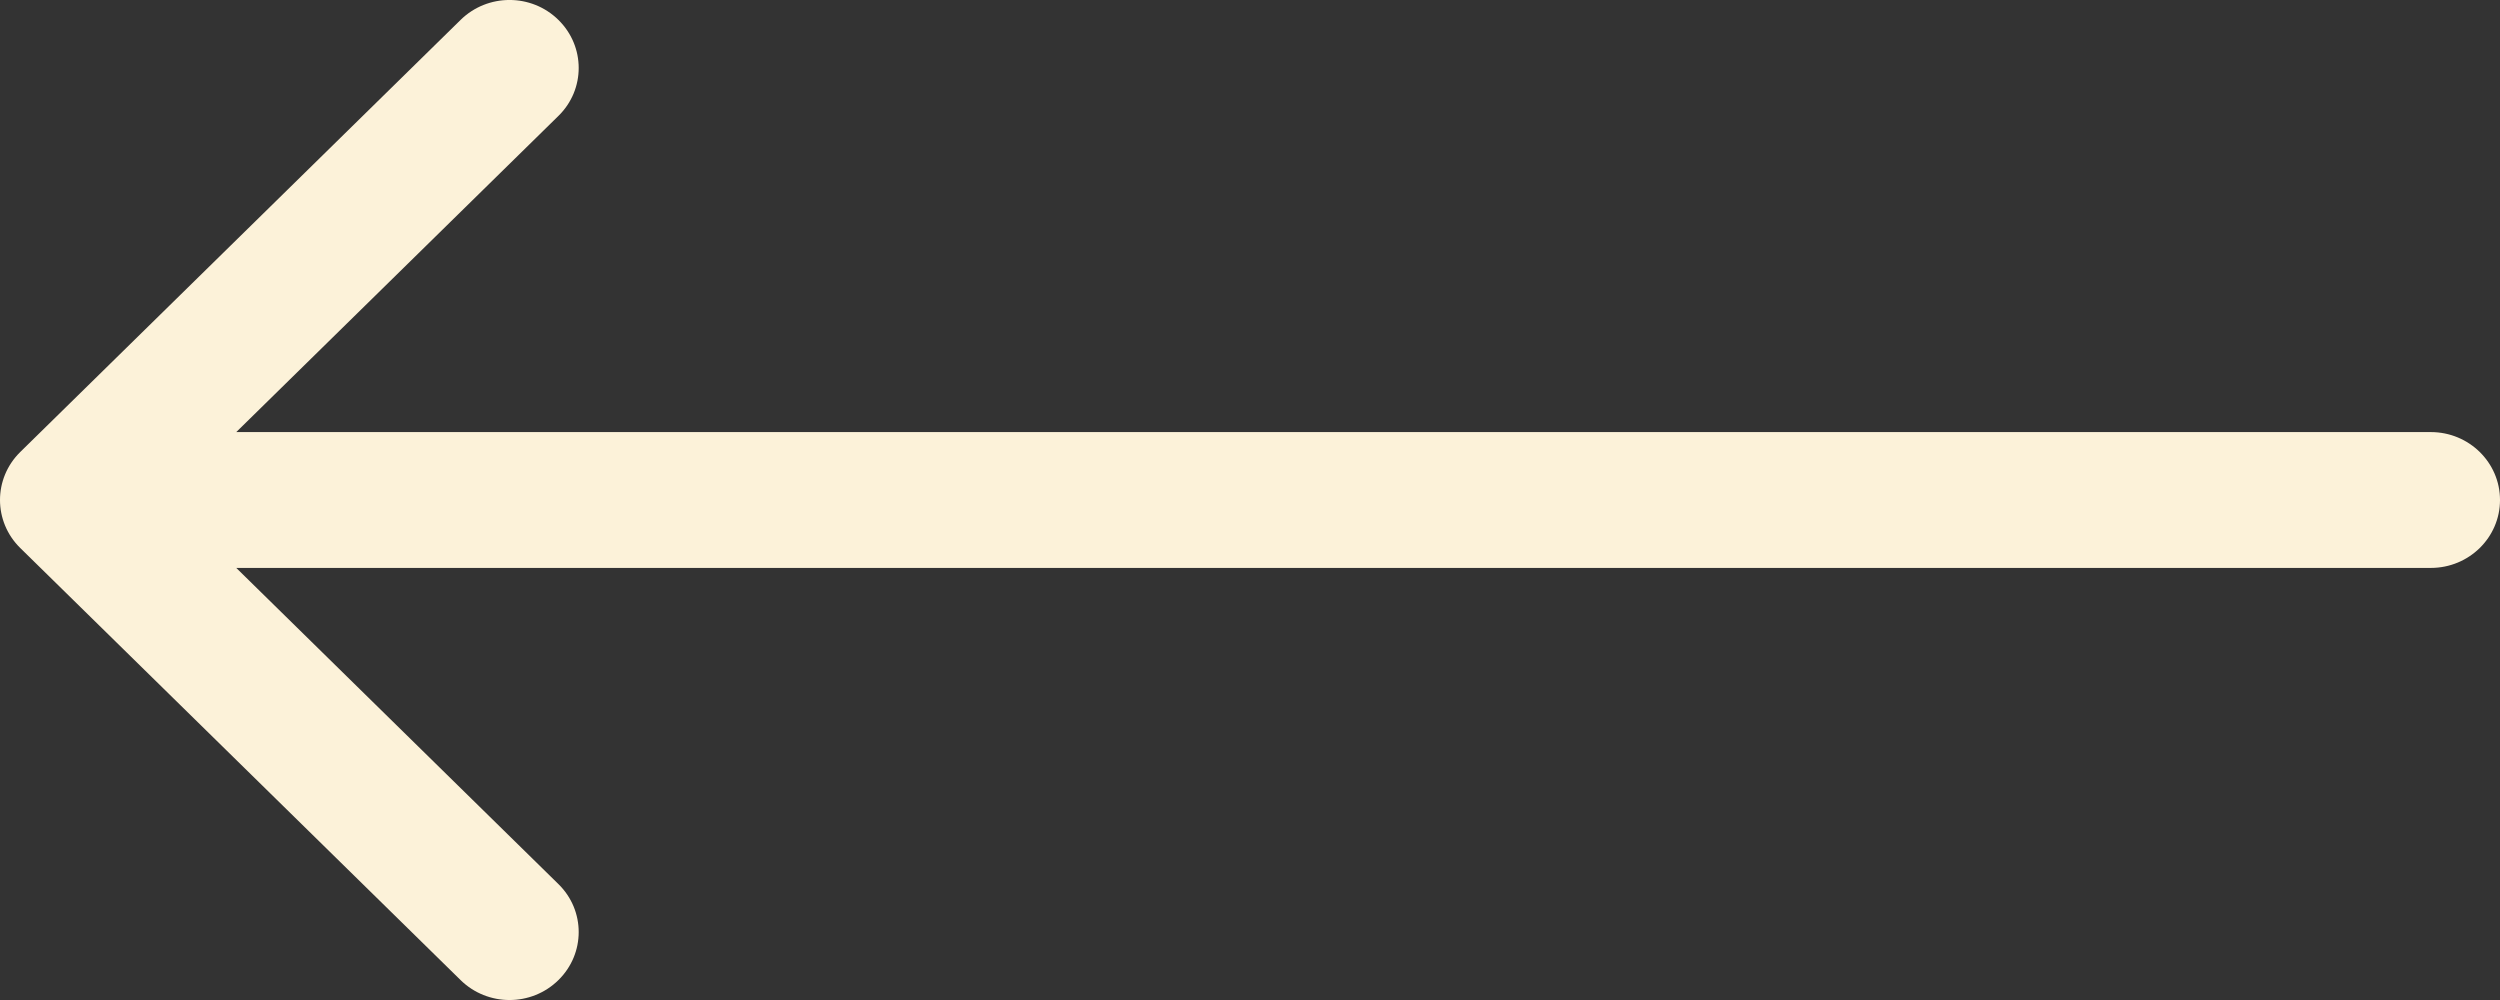 <?xml version="1.0" encoding="UTF-8"?> <svg xmlns="http://www.w3.org/2000/svg" width="30" height="12" viewBox="0 0 30 12" fill="none"><rect x="0" y="0" width="30" height="12" fill="#333333" stroke="none"/><path d="M6.701 0.239C6.377 -0.08 5.852 -0.08 5.527 0.239L0.243 5.424C-0.081 5.742 -0.081 6.258 0.243 6.576L5.527 11.761C5.852 12.08 6.377 12.08 6.701 11.761C7.025 11.443 7.026 10.927 6.701 10.609L2.835 6.815H29.17C29.628 6.815 30 6.45 30 6C30 5.55 29.628 5.185 29.17 5.185H2.835L6.701 1.391C7.026 1.073 7.025 0.557 6.701 0.239Z" fill="#FCF2D9"></path></svg> 